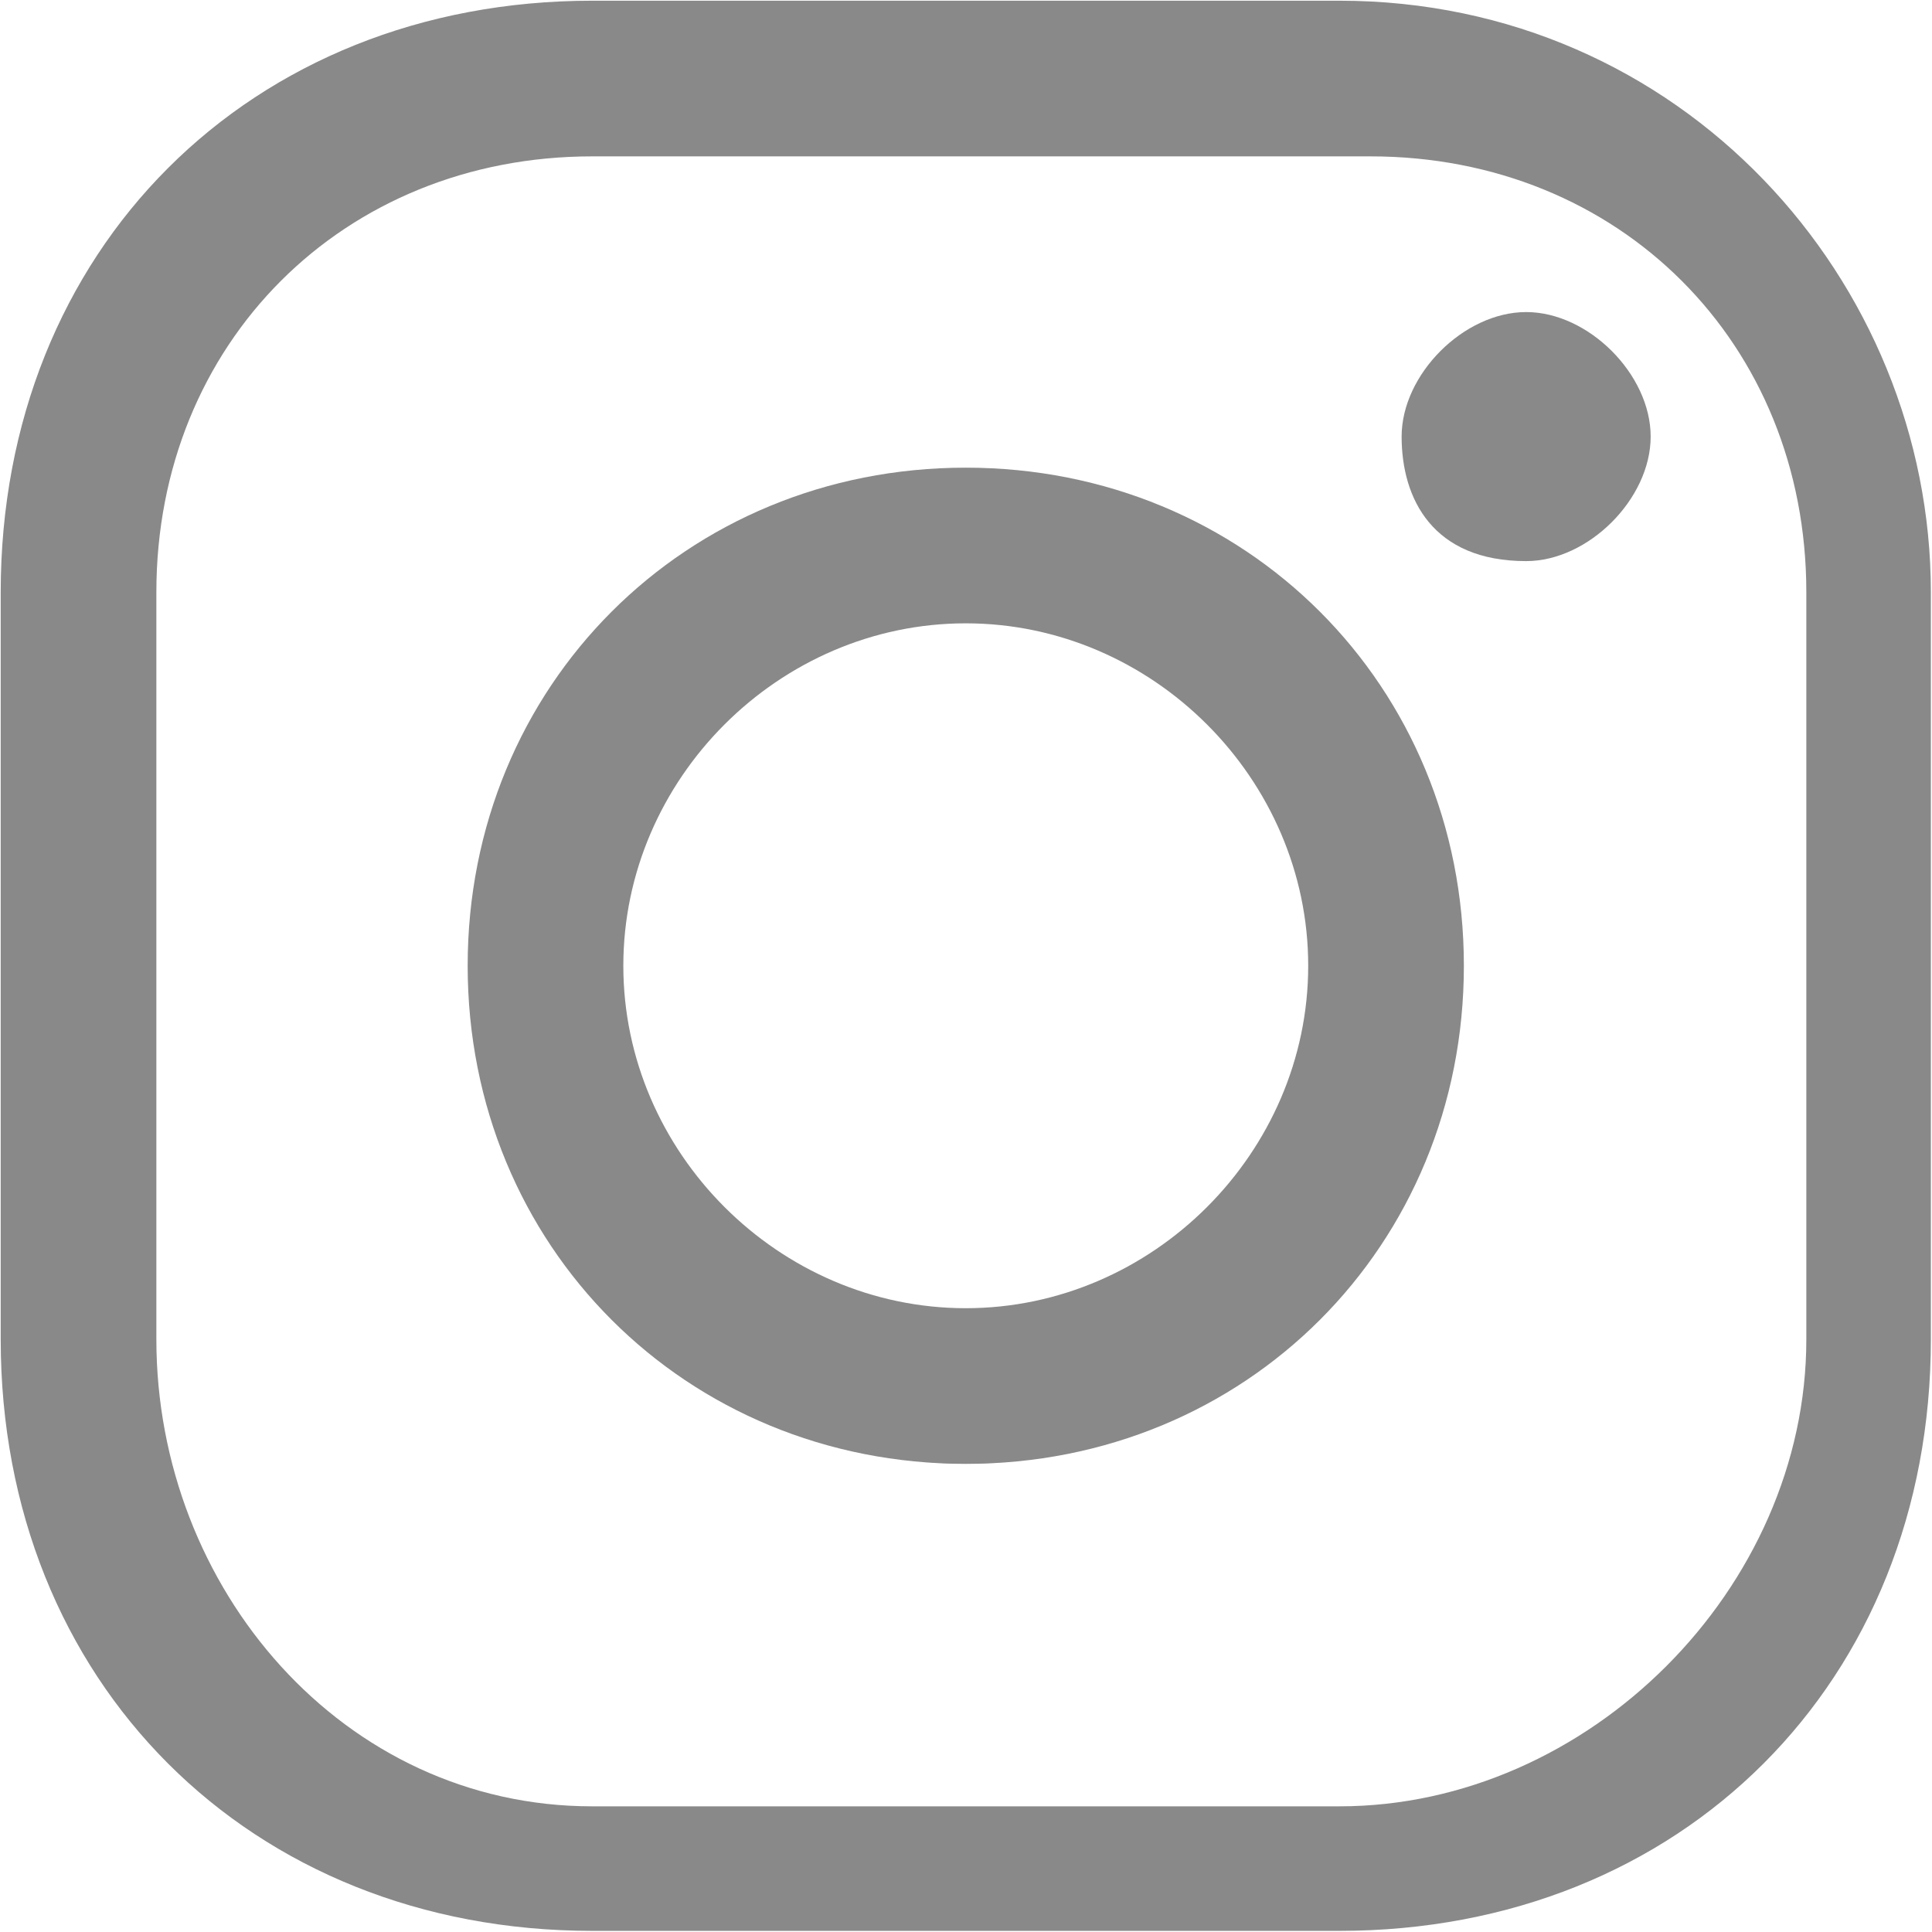 <?xml version="1.0" encoding="UTF-8"?> <svg xmlns="http://www.w3.org/2000/svg" width="63" height="63" viewBox="0 0 63 63" fill="none"> <path d="M43.672 1.035H19.308C9.156 1.035 1.035 9.156 1.035 19.308V43.672C1.035 53.823 9.156 61.944 19.308 61.944H43.672C53.823 61.944 61.944 53.823 61.944 43.672V19.308C61.944 9.156 53.823 1.035 43.672 1.035ZM59.914 43.672C59.914 52.808 52.808 59.914 43.672 59.914H19.308C10.171 59.914 3.065 52.808 3.065 43.672V19.308C3.065 10.171 10.171 3.065 19.308 3.065H43.672C52.808 3.065 59.914 10.171 59.914 19.308V43.672Z" fill="#898989"></path> <path d="M43.675 62.963H19.311C8.145 62.963 0.023 54.842 0.023 43.675V19.311C0.023 8.145 8.145 0.023 19.311 0.023H43.675C54.842 0.023 62.963 9.16 62.963 19.311V43.675C62.963 54.842 54.842 62.963 43.675 62.963ZM19.311 5.099C11.19 5.099 5.099 11.19 5.099 19.311V43.675C5.099 51.796 11.19 58.902 19.311 58.902H43.675C51.796 58.902 58.902 51.796 58.902 43.675V19.311C58.902 11.19 52.811 5.099 44.69 5.099H19.311V5.099Z" fill="#898989"></path> <path d="M31.489 17.273C23.368 17.273 16.262 24.38 16.262 32.501C16.262 40.622 23.368 47.728 31.489 47.728C39.61 47.728 46.716 40.622 46.716 32.501C46.716 24.38 39.61 17.273 31.489 17.273ZM31.489 43.667C24.383 43.667 19.307 38.592 19.307 31.486C19.307 24.38 25.398 19.304 31.489 19.304C37.58 19.304 43.671 25.395 43.671 31.486C43.671 37.577 38.595 43.667 31.489 43.667Z" fill="#898989"></path> <path d="M31.492 47.735C22.356 47.735 15.25 40.629 15.25 31.492C15.25 22.356 22.356 15.25 31.492 15.25C40.629 15.25 47.735 22.356 47.735 31.492C47.735 40.629 40.629 47.735 31.492 47.735ZM31.492 20.326C25.401 20.326 20.326 25.401 20.326 31.492C20.326 37.583 25.401 42.659 31.492 42.659C37.583 42.659 42.659 37.583 42.659 31.492C42.659 25.401 37.583 20.326 31.492 20.326Z" fill="#898989"></path> <path d="M49.762 17.278C51.444 17.278 52.808 15.915 52.808 14.233C52.808 12.551 51.444 11.188 49.762 11.188C48.08 11.188 46.717 12.551 46.717 14.233C46.717 15.915 48.08 17.278 49.762 17.278Z" fill="#898989"></path> <path d="M49.766 18.297C46.72 18.297 45.705 16.267 45.705 14.236C45.705 12.206 47.735 10.176 49.766 10.176C51.796 10.176 53.826 12.206 53.826 14.236C53.826 16.267 51.796 18.297 49.766 18.297ZM49.766 12.206C48.751 12.206 47.735 13.221 47.735 14.236C47.735 15.252 48.751 16.267 49.766 16.267C50.781 16.267 51.796 15.252 51.796 14.236C50.781 13.221 50.781 12.206 49.766 12.206Z" fill="#898989"></path> </svg> 